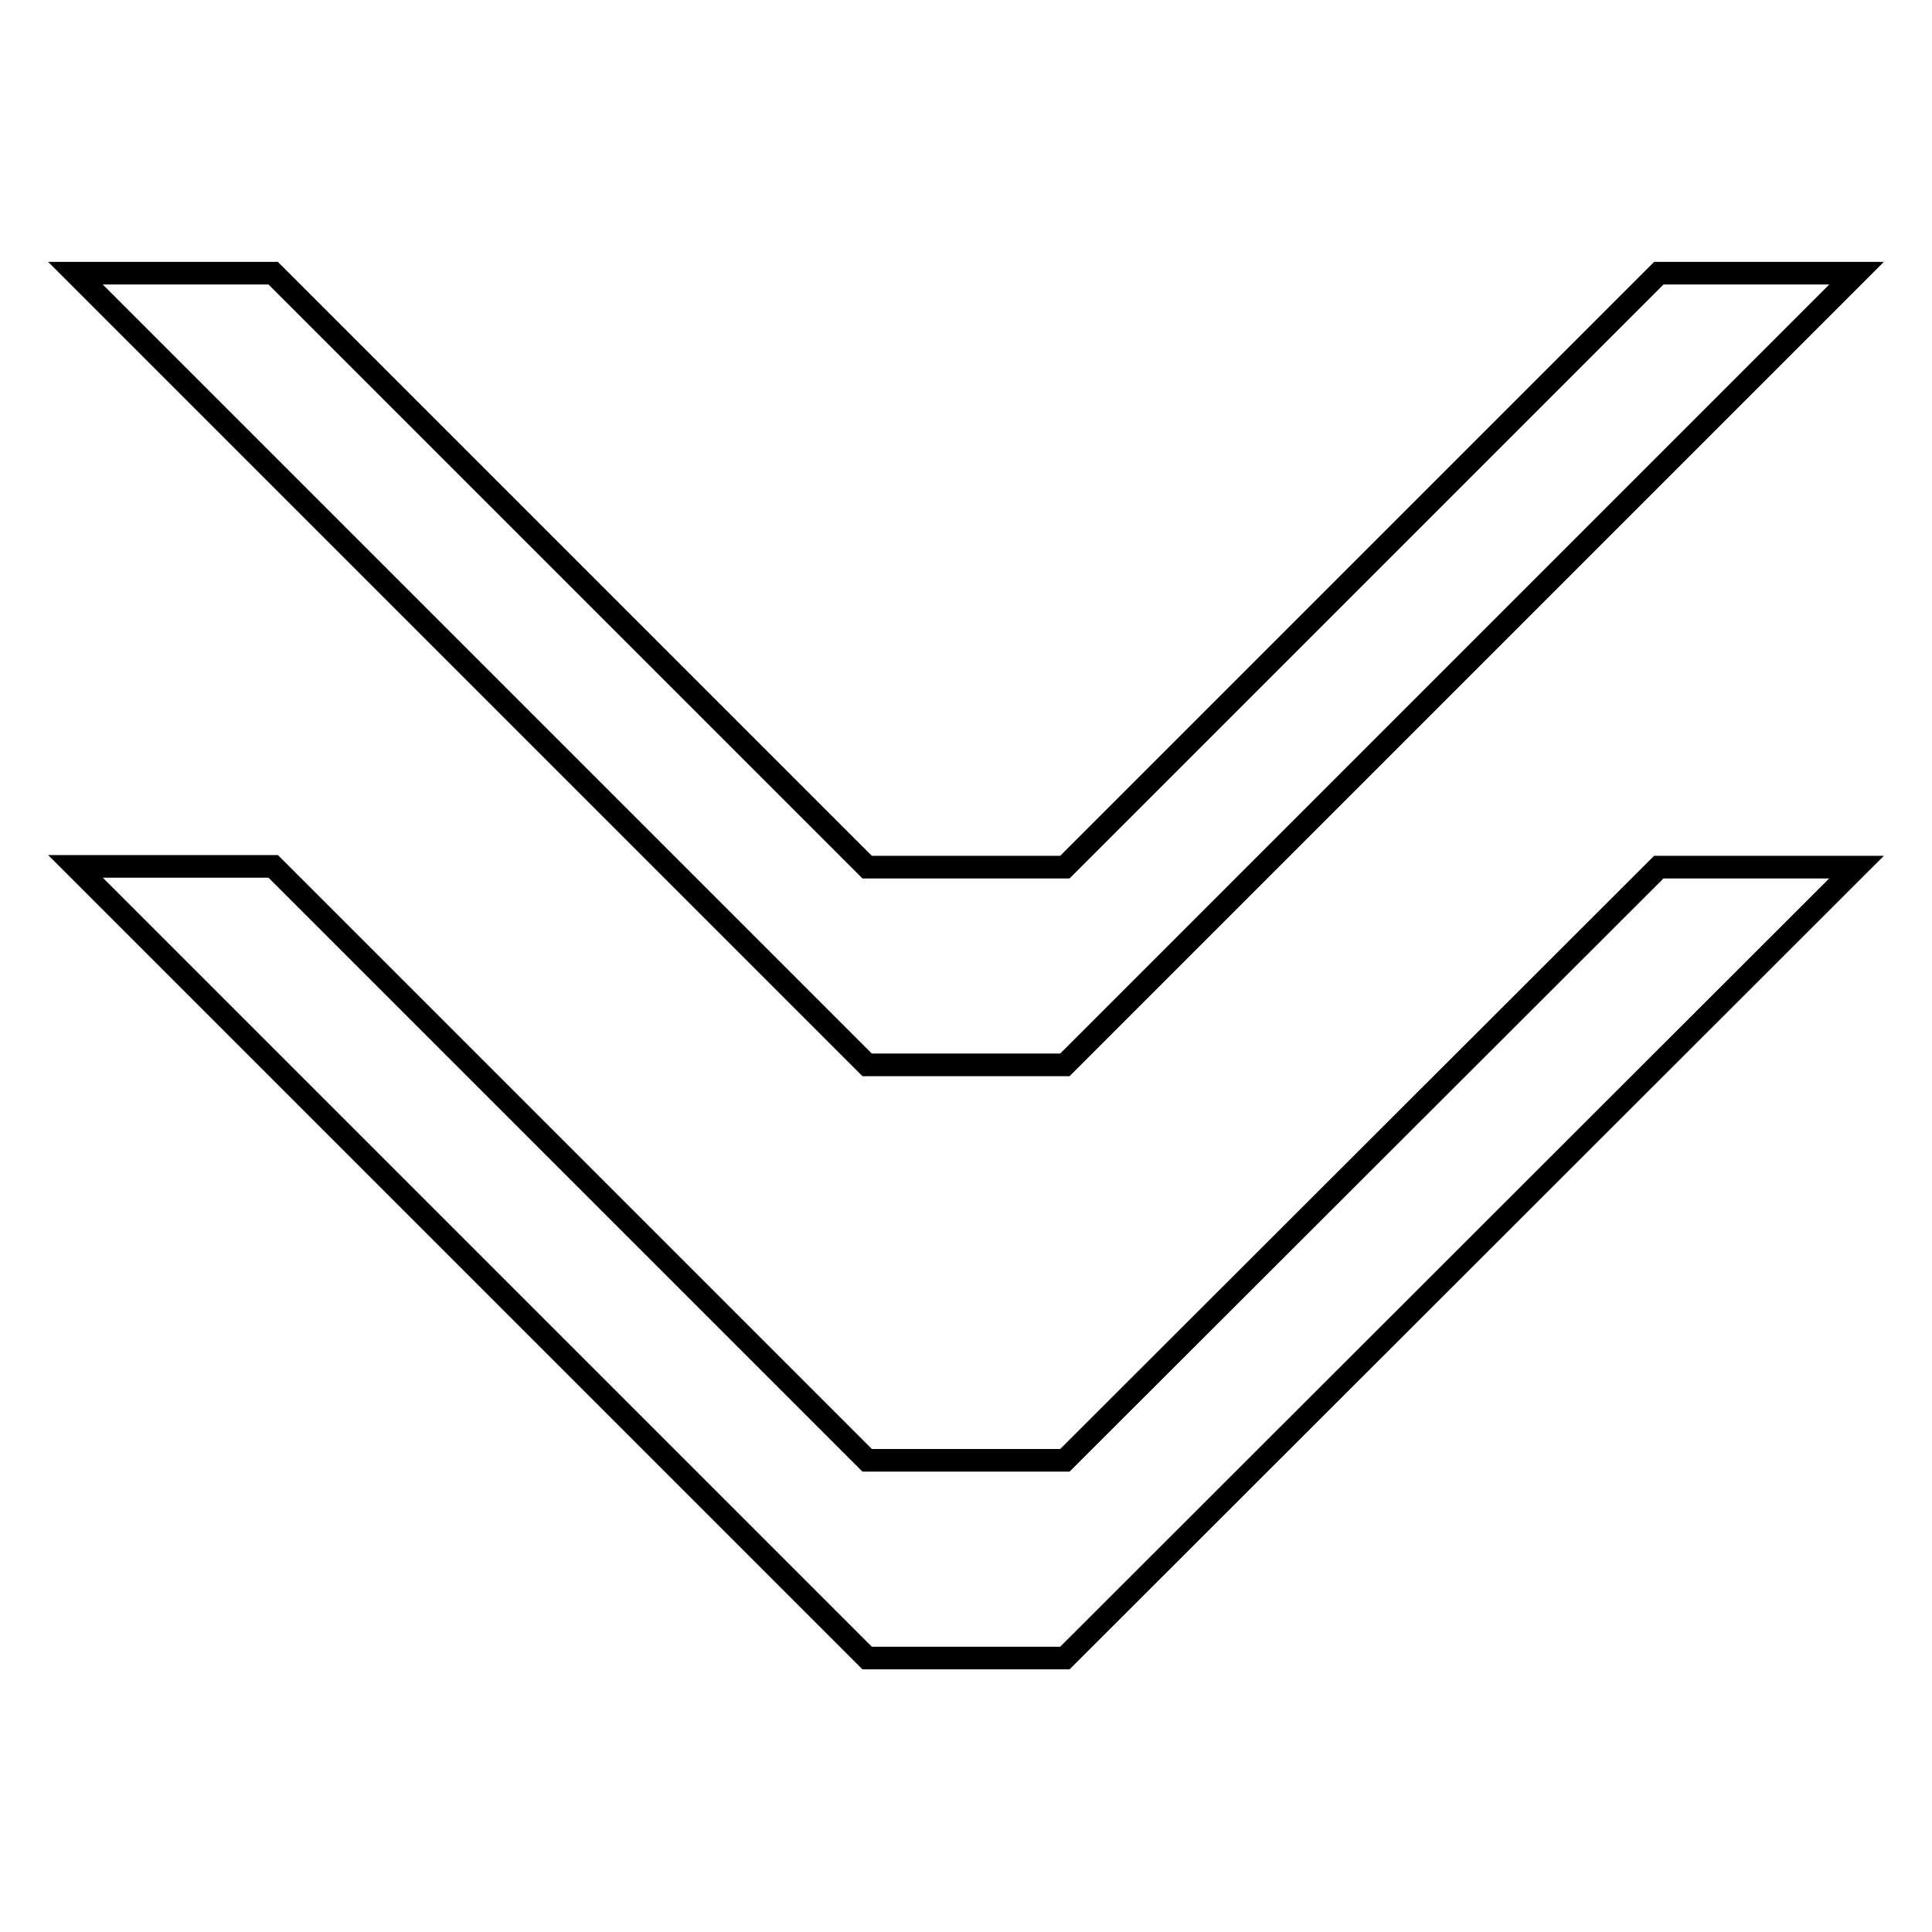 <?xml version="1.0" encoding="utf-8"?>
<!-- Svg Vector Icons : http://www.onlinewebfonts.com/icon -->
<!DOCTYPE svg PUBLIC "-//W3C//DTD SVG 1.1//EN" "http://www.w3.org/Graphics/SVG/1.1/DTD/svg11.dtd">
<svg version="1.1" xmlns="http://www.w3.org/2000/svg" xmlns:xlink="http://www.w3.org/1999/xlink" x="0px" y="0px" viewBox="0 0 256 256" enable-background="new 0 0 256 256" xml:space="preserve">
<g><g><path stroke-width="3" fill-opacity="0" stroke="#000000"  d="M141.1,141.1L246,36.2h-26.2l-78.7,78.7h-26.2L36.2,36.2H10l104.9,104.9L141.1,141.1L141.1,141.1z M141.1,193.5h-26.2l-78.7-78.7H10l104.9,104.9h26.2L246,114.9h-26.2L141.1,193.5z"/></g></g>
</svg>